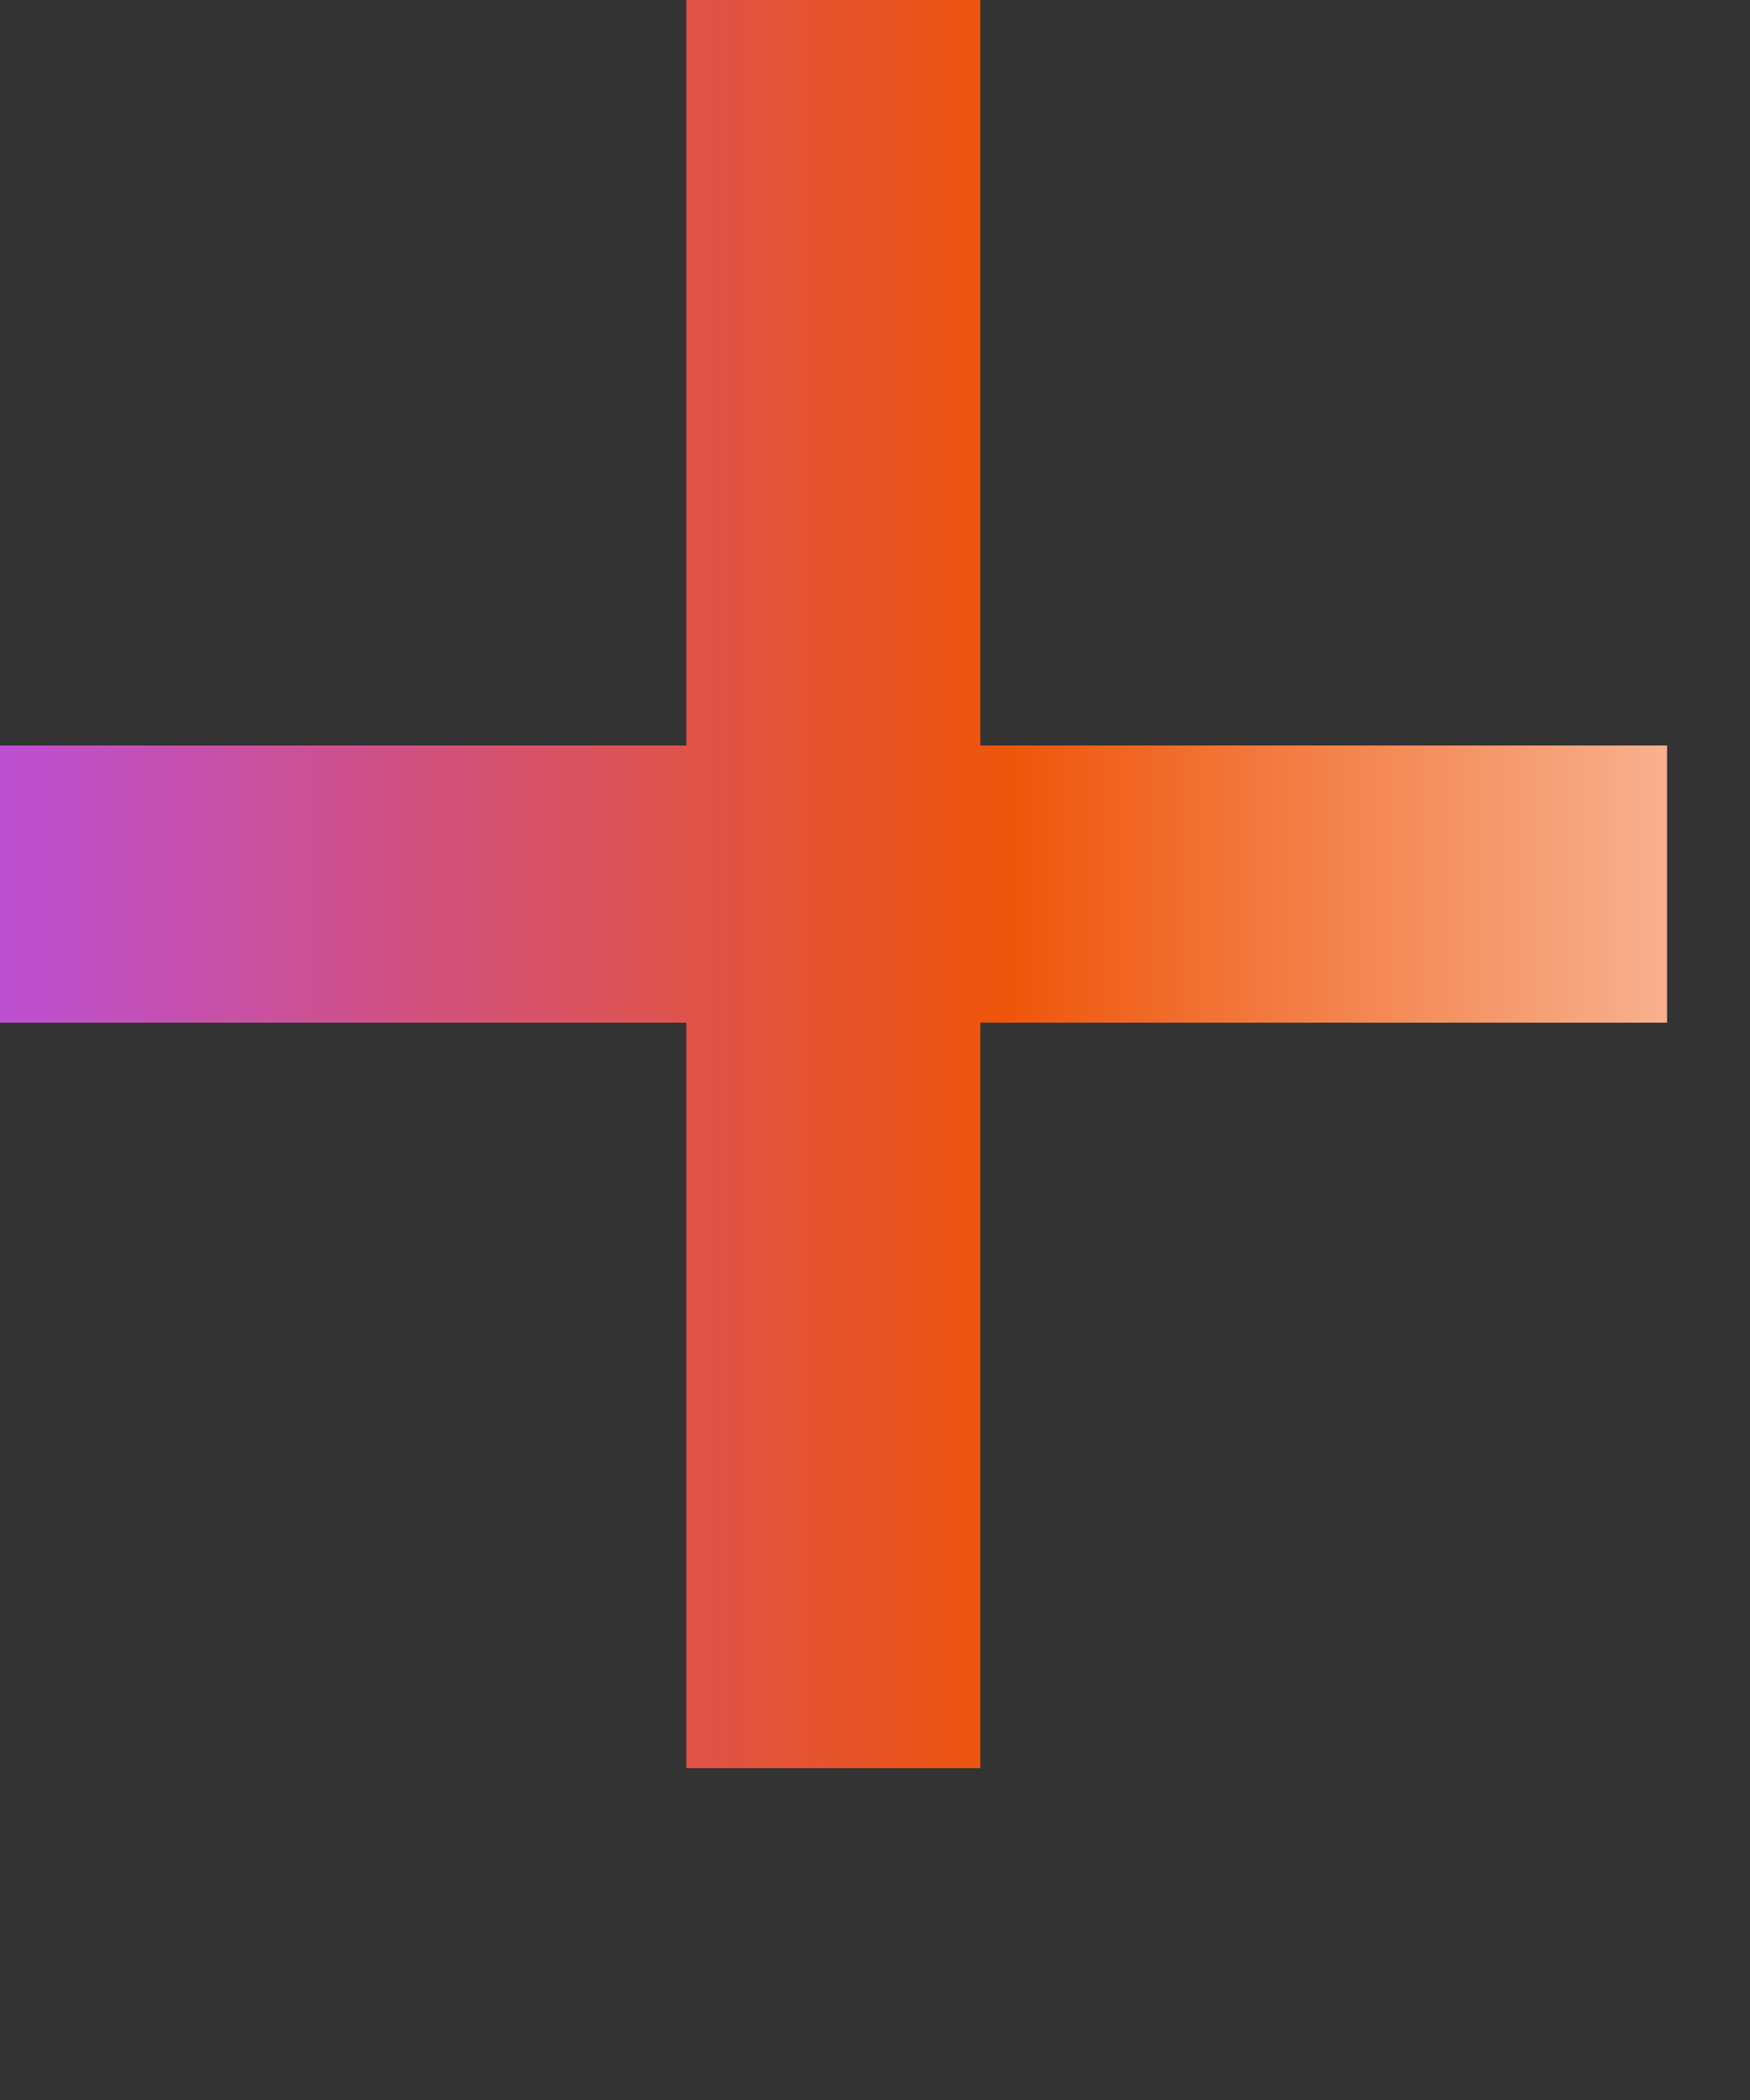 <svg width="5" height="6" viewBox="0 0 5 6" fill="none" xmlns="http://www.w3.org/2000/svg">
<rect x="0" y="0" width="5" height="6" fill="#333333" stroke="none"/>
<path d="M2.801 5.052H1.961V-0H2.801V5.052ZM-0.001 2.922V2.13H4.763V2.922H-0.001Z" fill="url(#paint0_linear_231_1501)"/>
<defs>
<linearGradient id="paint0_linear_231_1501" x1="-0.625" y1="2.258" x2="6.375" y2="2.258" gradientUnits="userSpaceOnUse">
<stop stop-color="#B14EFF"/>
<stop offset="0.5" stop-color="#EF550A"/>
<stop offset="1" stop-color="white"/>
</linearGradient>
</defs>
</svg>

